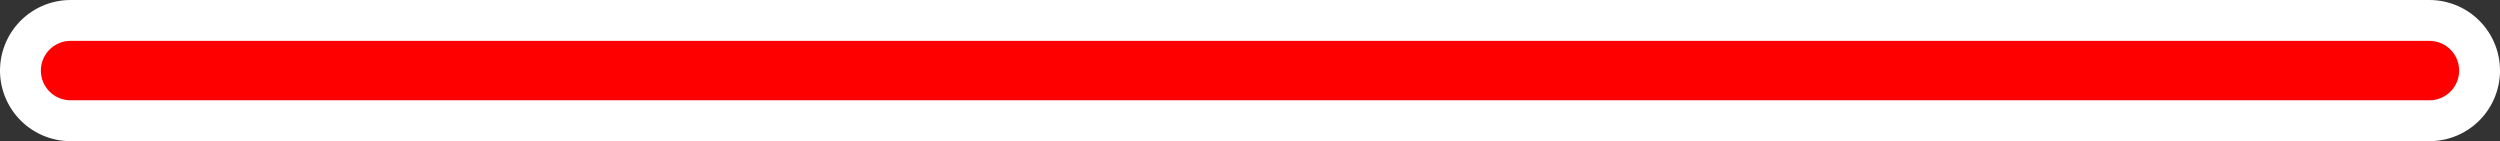 <?xml version="1.0" encoding="utf-8"?>
<!-- Generator: Adobe Illustrator 21.0.0, SVG Export Plug-In . SVG Version: 6.00 Build 0)  -->
<svg version="1.1" id="Layer_1" xmlns="http://www.w3.org/2000/svg" xmlns:xlink="http://www.w3.org/1999/xlink" x="0px" y="0px"
	 width="336.5px" height="19px" viewBox="0 0 336.5 19" enable-background="new 0 0 336.5 19" xml:space="preserve">
<rect x="0" y="0" width="336.5" height="19" fill="#333333" stroke="none"/>
<line id="bg" fill="none" stroke="#FFFFFF" stroke-width="19" stroke-linecap="round" stroke-miterlimit="10" x1="9.5" y1="9.5" x2="327" y2="9.5"/>
<line id="progress" fill="none" stroke="#FF0000" stroke-width="8" stroke-linecap="round" stroke-miterlimit="10" x1="9.5" y1="9.5" x2="327" y2="9.5"/>
</svg>
